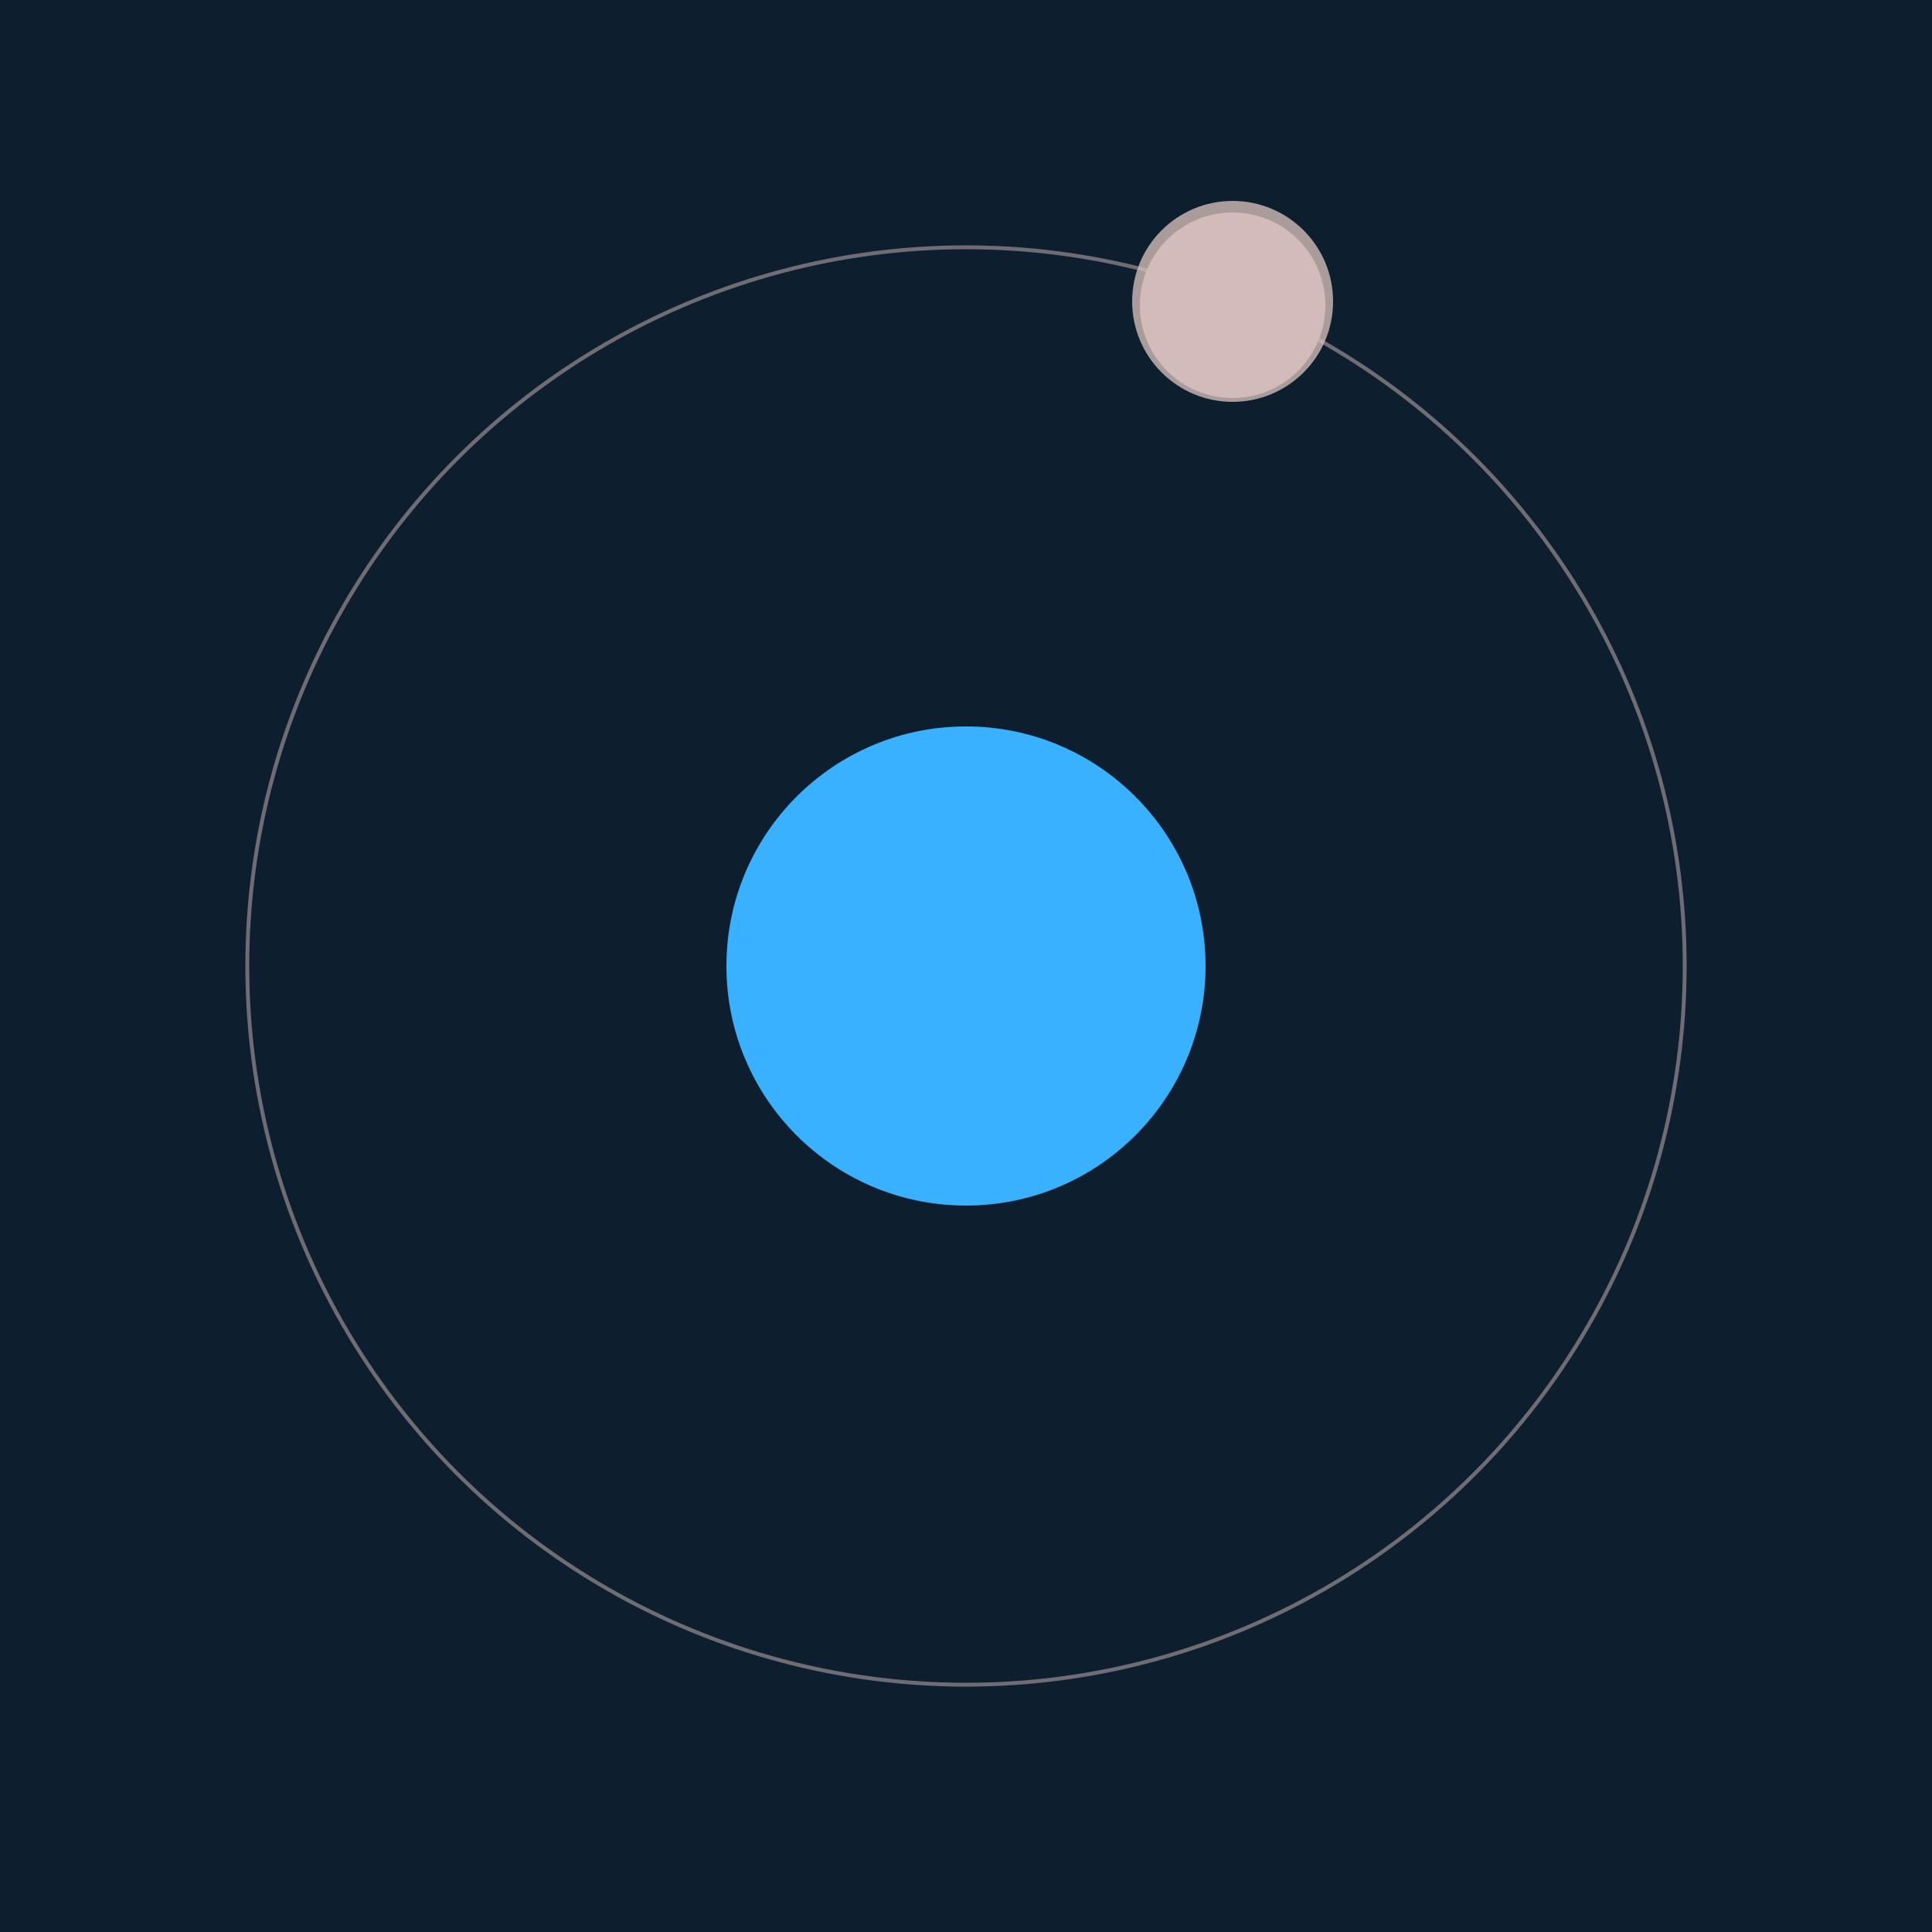 <svg width="500" height="500" viewBox="0 0 500 500" xmlns="http://www.w3.org/2000/svg"><rect width="500" height="500" fill="#0D1F2F"></rect><circle cx="250" cy="250" r="62" fill="#39B1FF"/><circle cx="250" cy="250" r="186" fill="none" stroke="rgba(210,187,184,0.5)"/><g><circle cx="319" cy="79" r="24" fill="rgb(210,187,184)"/><circle cx="319" cy="78" r="26" fill-opacity="0.8" fill="rgb(210,187,184)"/><animateTransform attributeName="transform" type="rotate" from="0 250 250" to="360 250 250" dur="5s" repeatCount="indefinite"></animateTransform></g></svg>